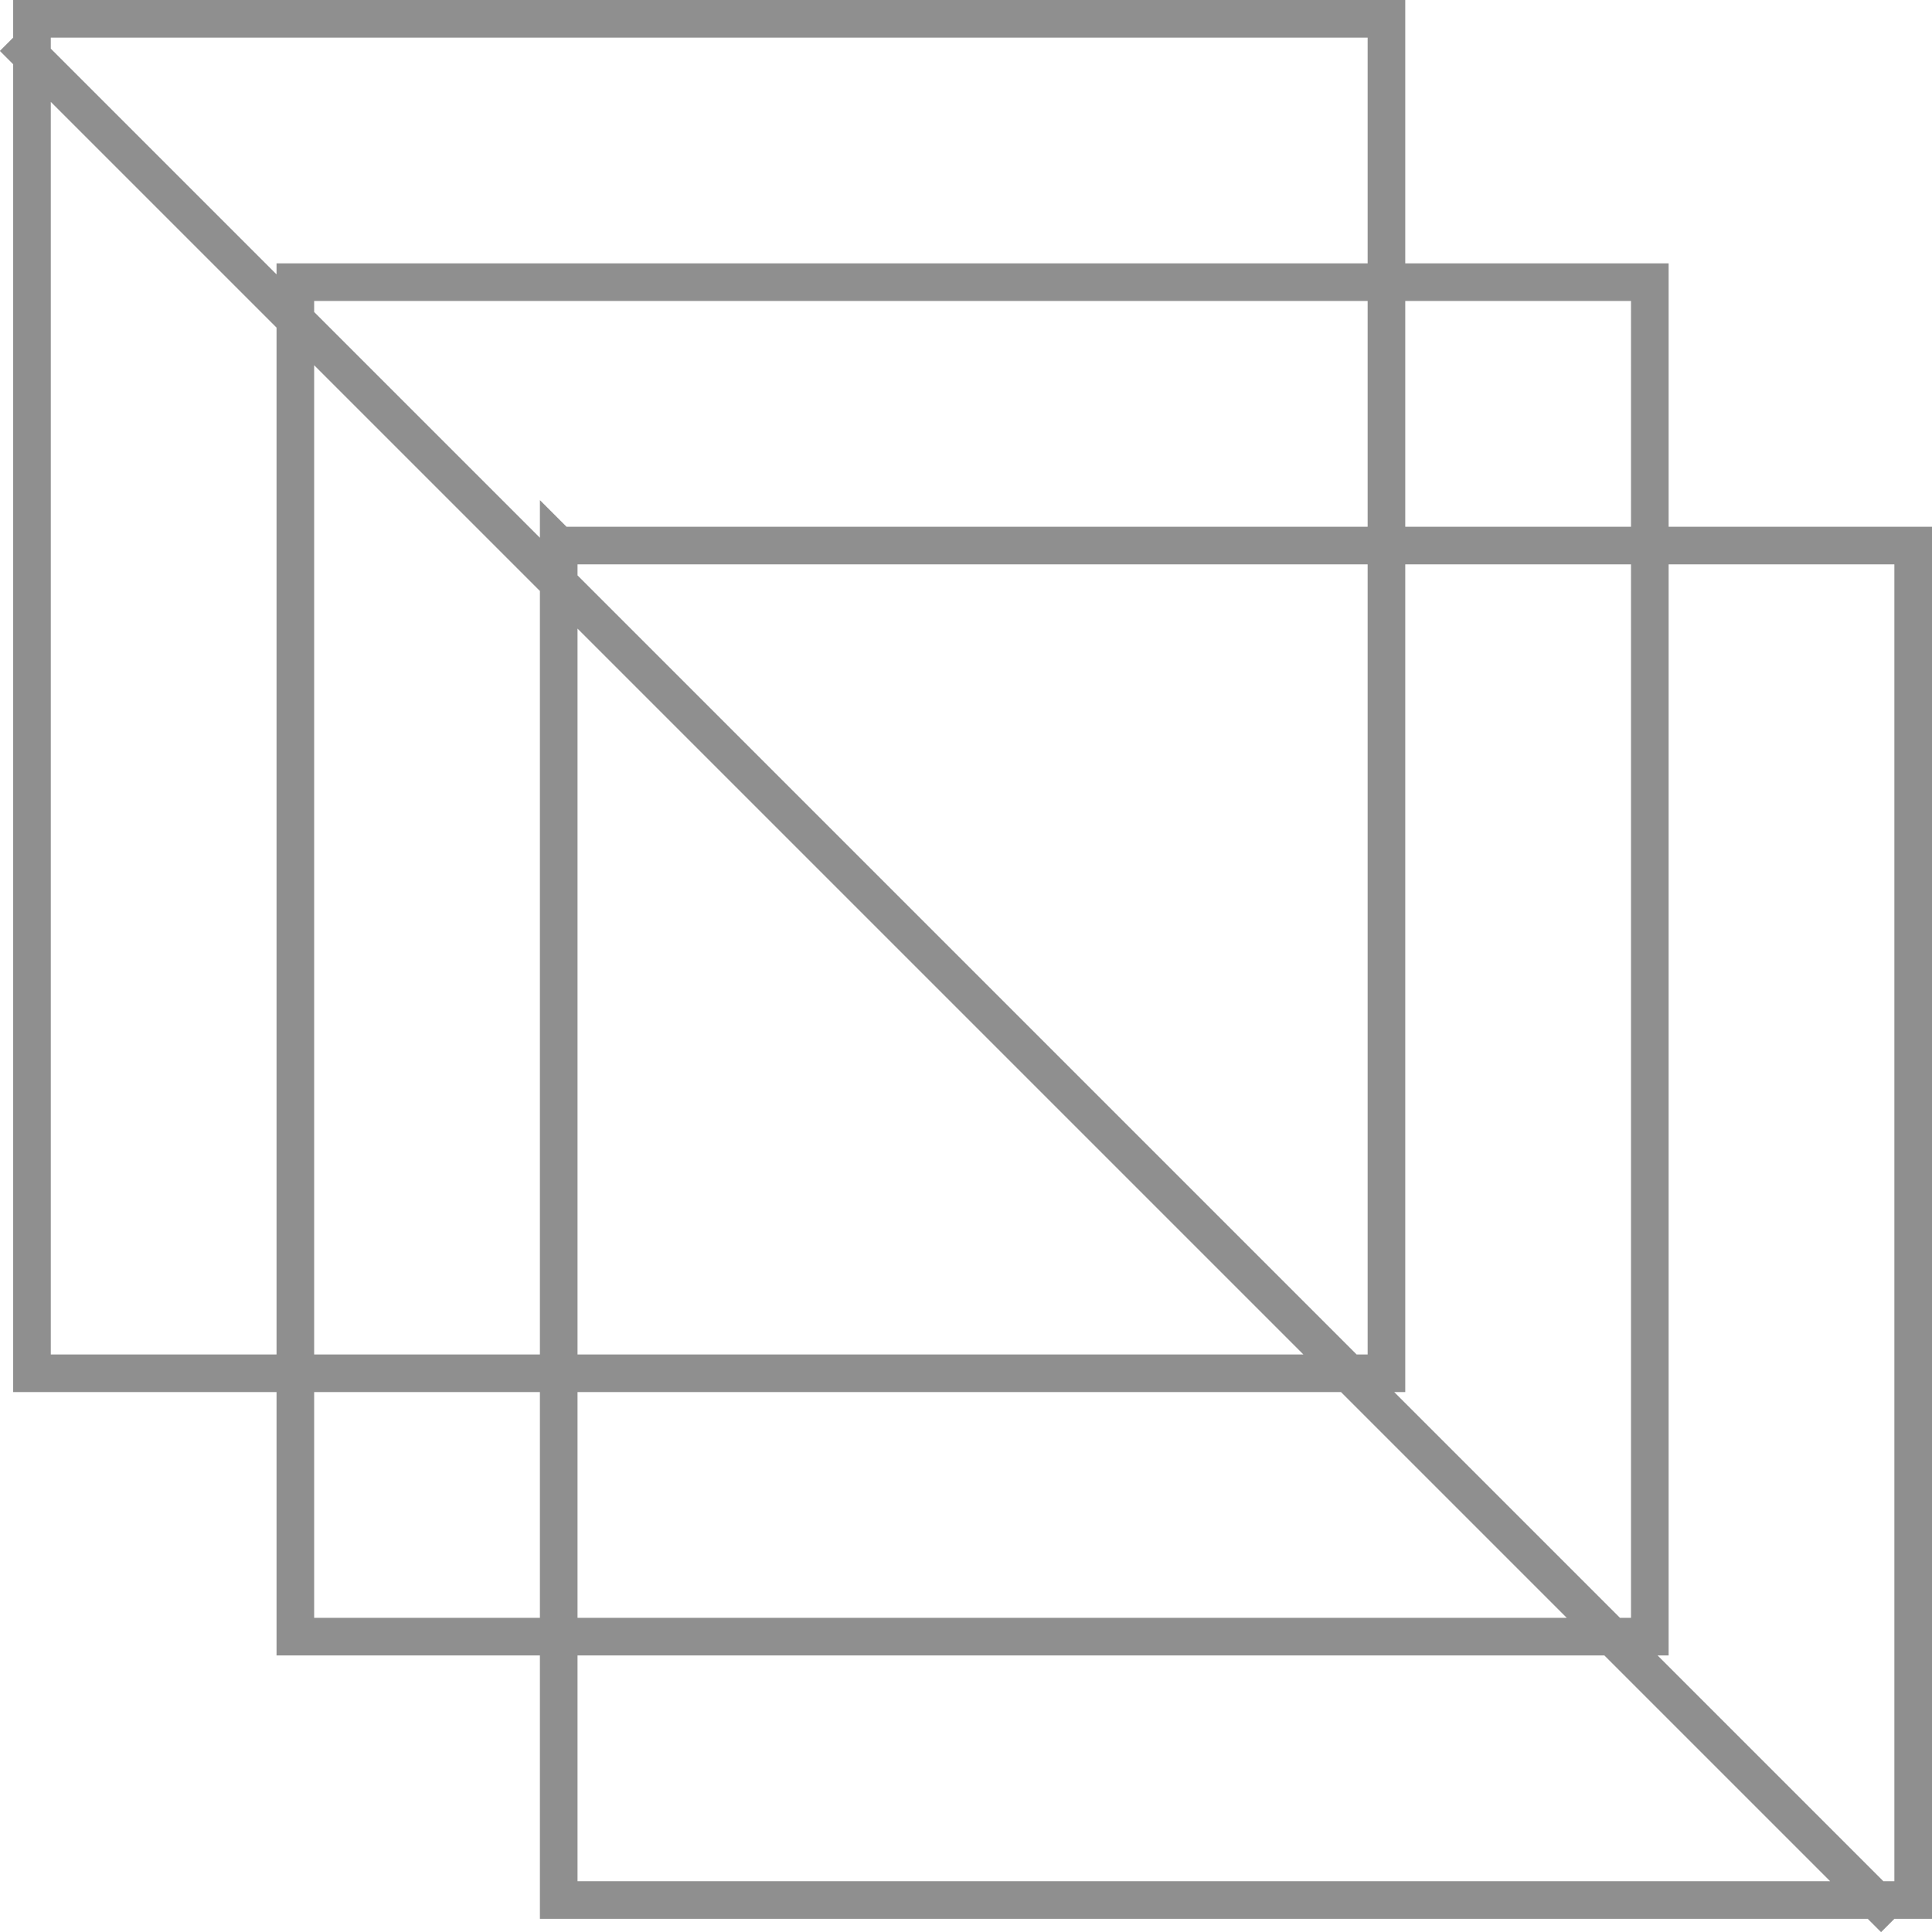 <?xml version="1.0" encoding="UTF-8"?>
<svg id="Layer_2" data-name="Layer 2" xmlns="http://www.w3.org/2000/svg" viewBox="0 0 51.35 51.35">
  <defs>
    <style>
      .cls-1 {
        fill: none;
        stroke: #8f8f8f;
        stroke-miterlimit: 10;
      }
      @media (prefers-color-scheme: dark) {
        .cls-1 {
        stroke: #e1e1e1;
        }
      }
    </style>
  </defs>
  <g id="Orig_Home" data-name="Orig Home">
    <path class="cls-1" d="m36.85.5v36H.85V.5h36ZM7.85,7.5v36h36V7.5H7.85Zm7,7v36h36V14.5H14.85ZM.35,1l50,50L.35,1Z"/>
  </g>
</svg>